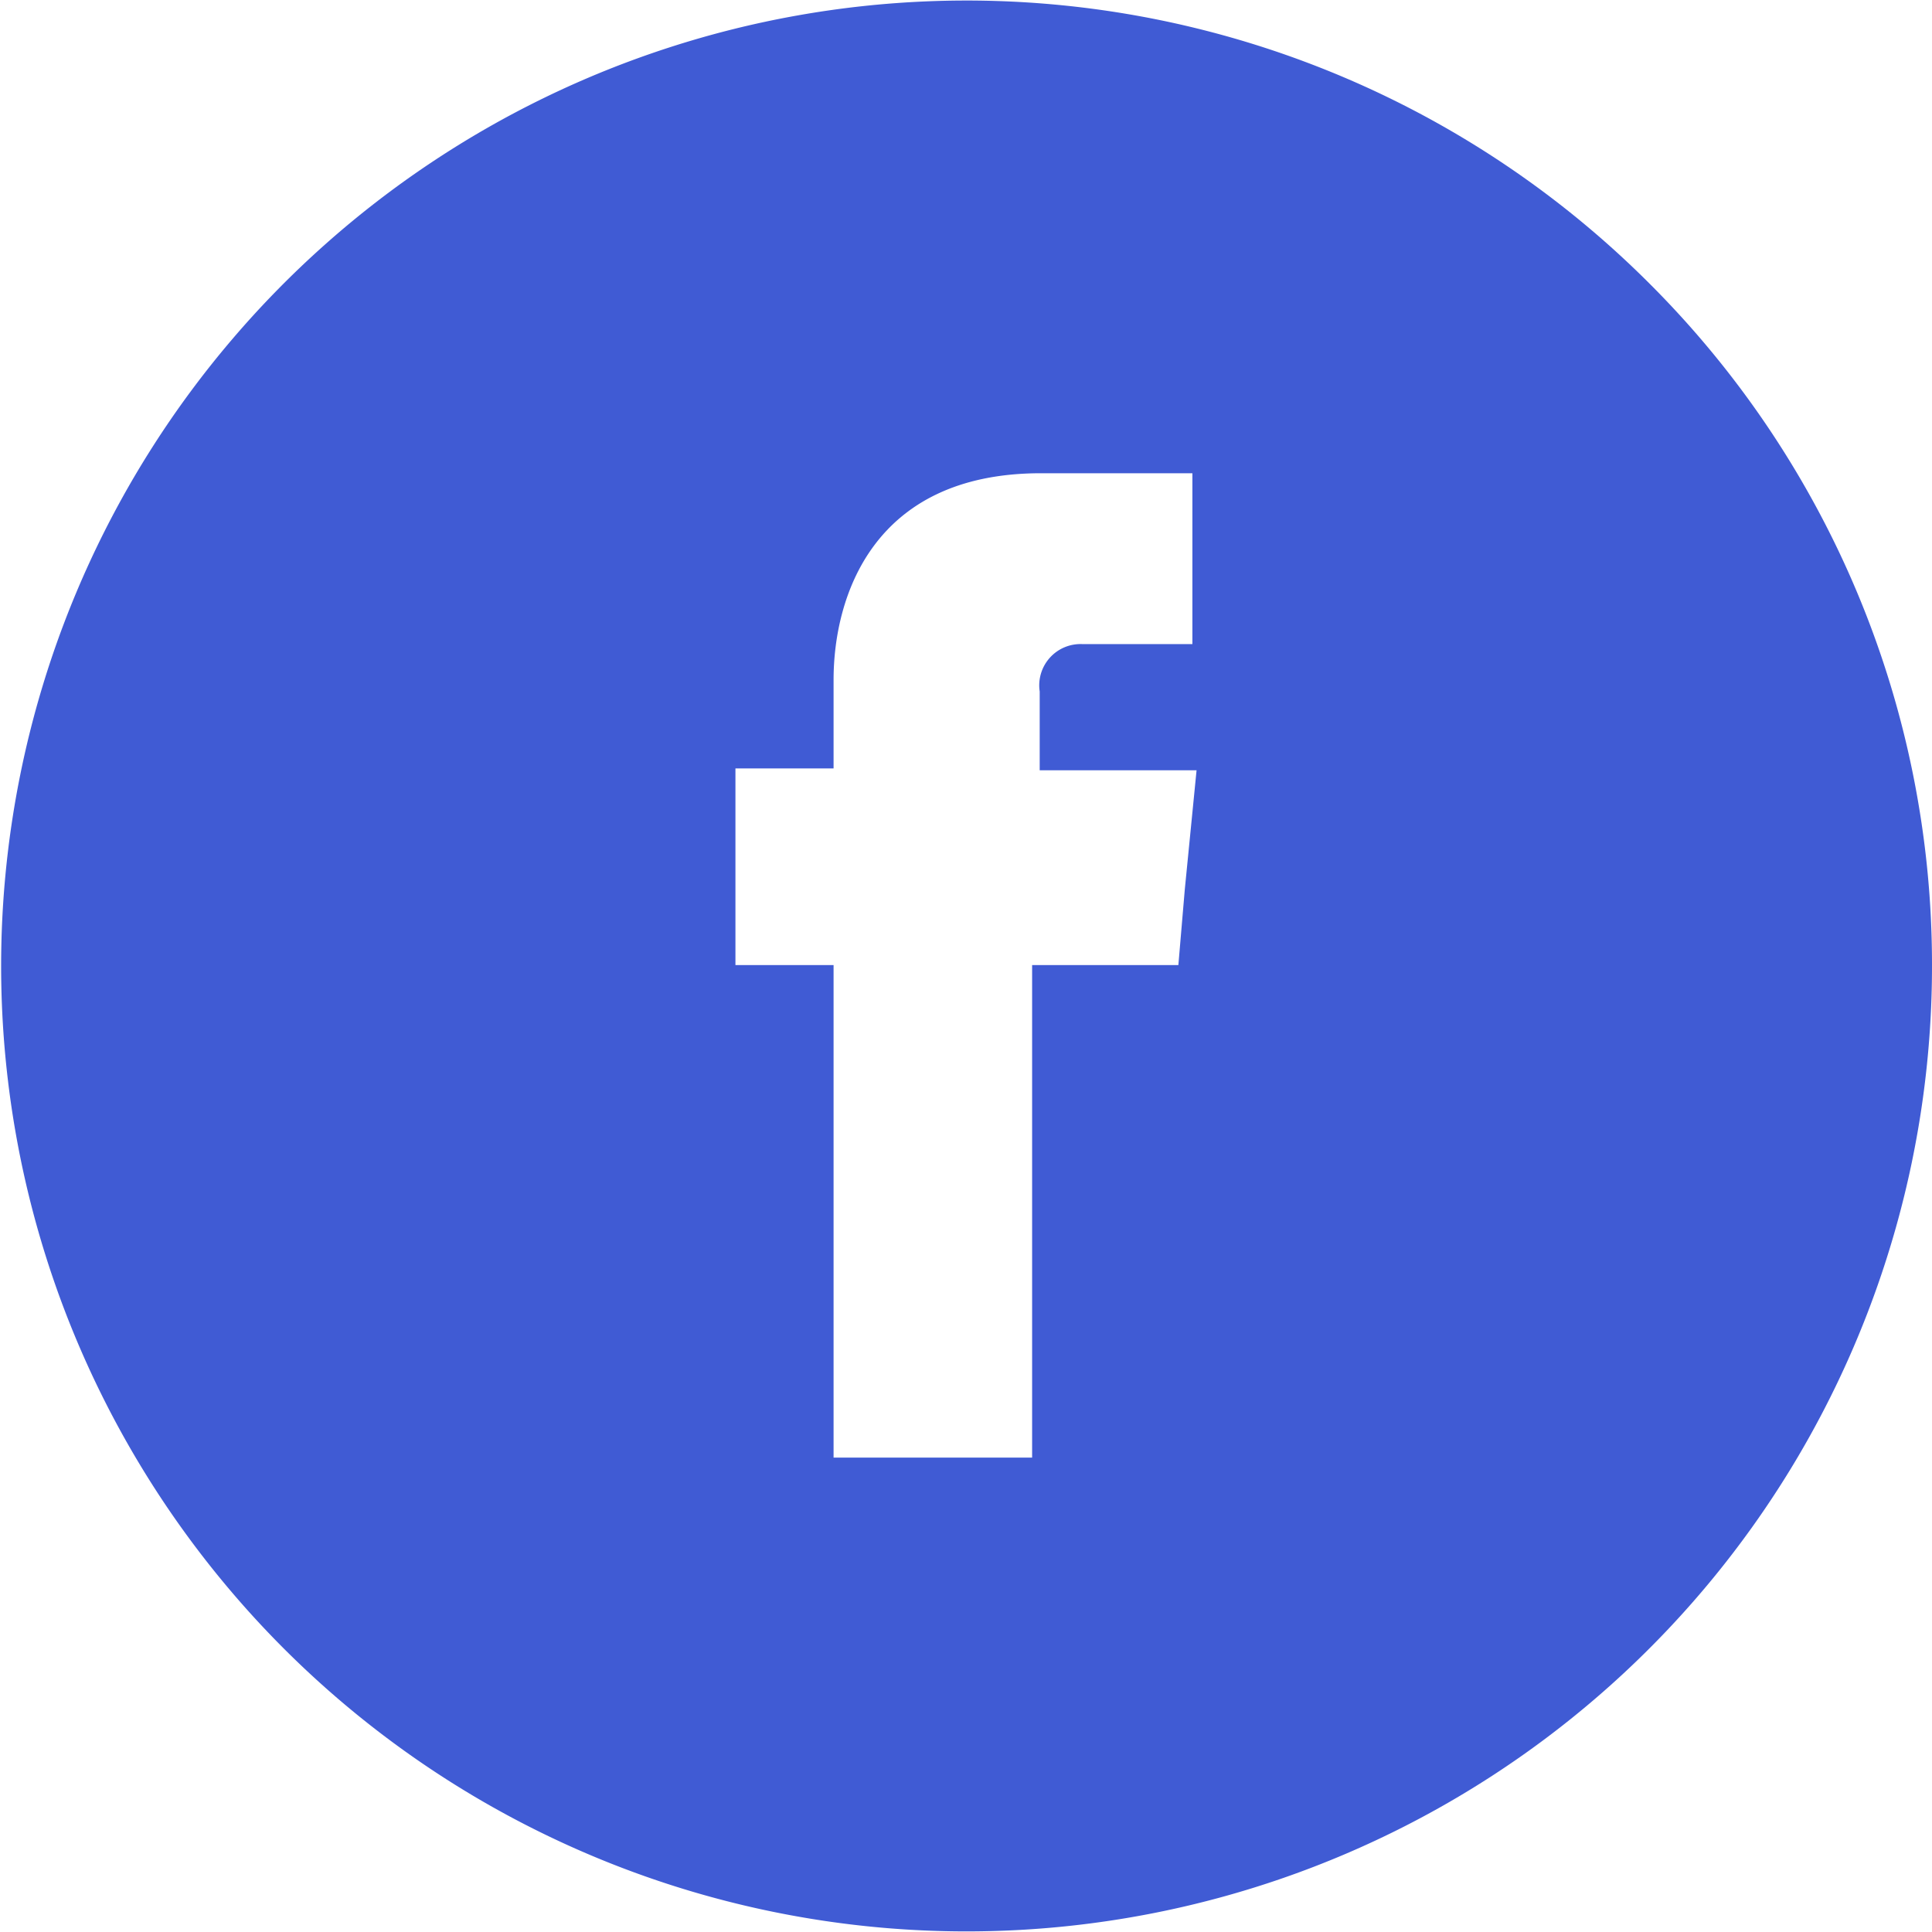 <svg xmlns="http://www.w3.org/2000/svg" viewBox="0 0 50.99 50.99"><defs><style>.cls-1{fill:#405bd4;}</style></defs><title>Asset 23</title><g id="Layer_2" data-name="Layer 2"><g id="Layer_1-2" data-name="Layer 1"><path class="cls-1" d="M43.52,7.47a25.48,25.48,0,1,0,7.47,18A25.39,25.39,0,0,0,43.52,7.47Zm-12.25,16-.17,2H27.24v13H22v-13H19.41V20.28H22V17.94c0-2.14,1-5.45,5.47-5.45h4V17H28.58a1.09,1.09,0,0,0-1.14,1.25v2.08h4.14Z"/></g></g></svg>